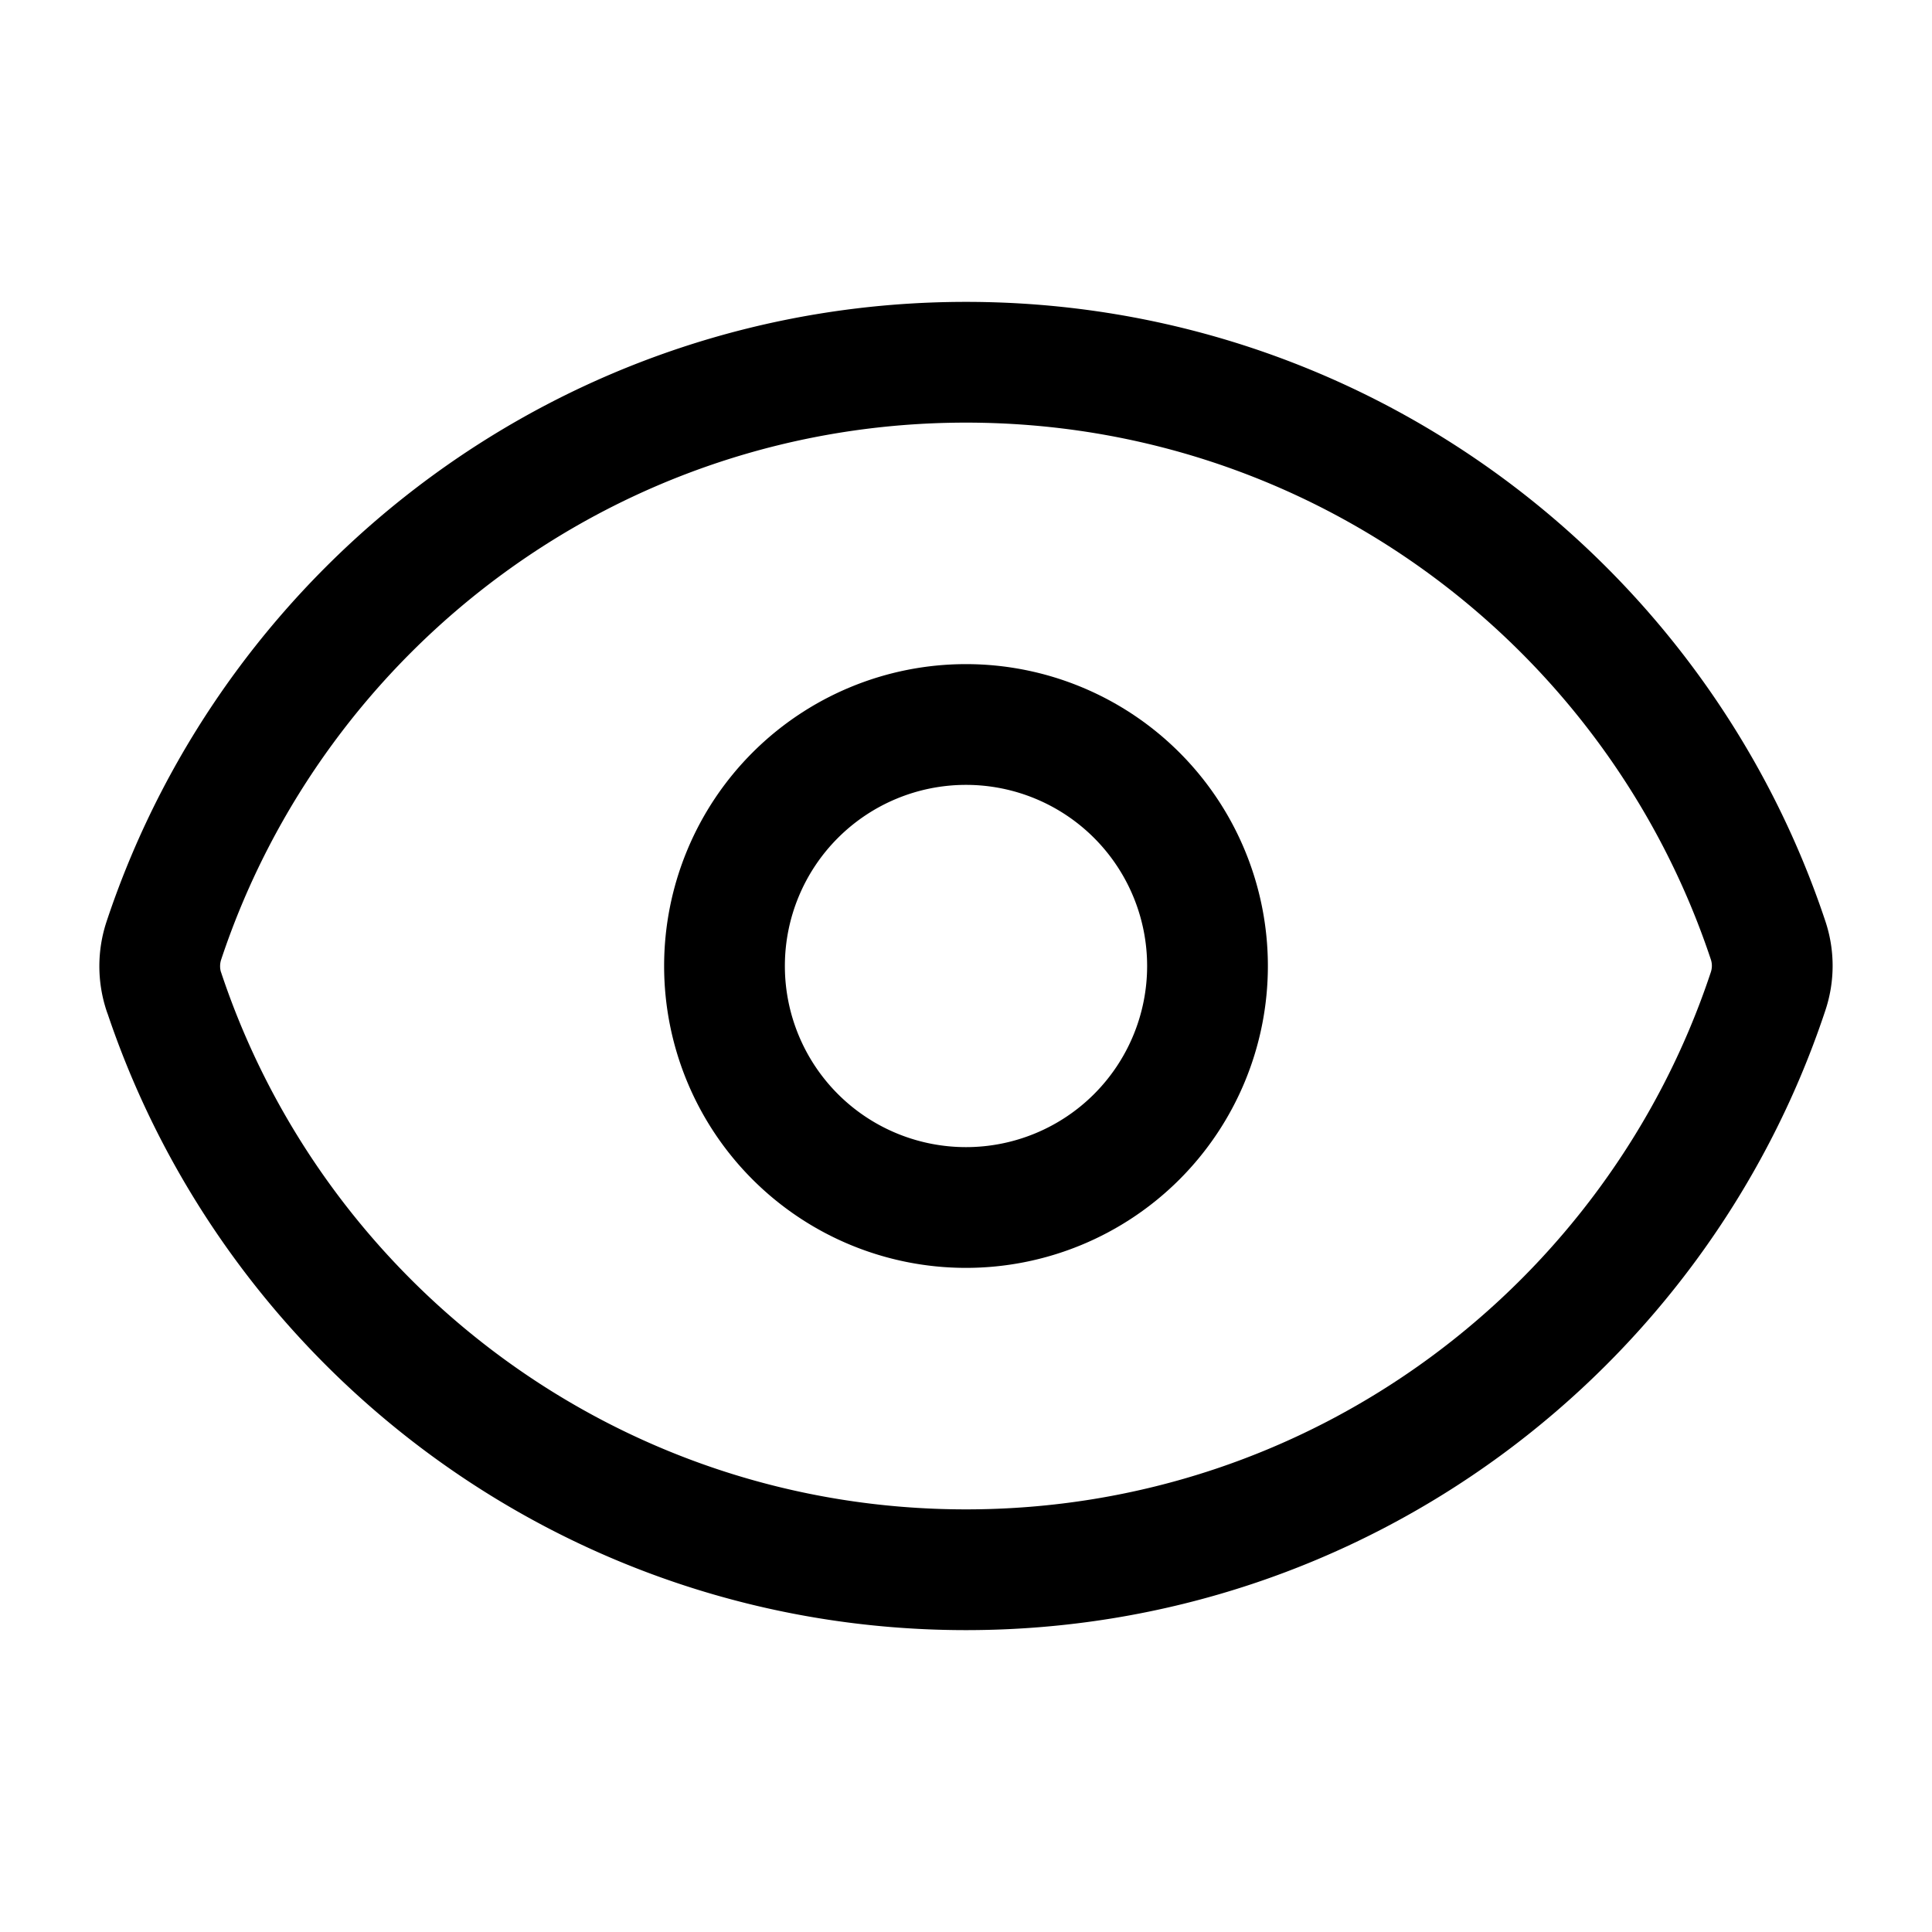 <svg xmlns="http://www.w3.org/2000/svg" fill="none" viewBox="0 0 24 24"
                                                stroke-width="1.5" stroke="currentColor" class="size-6">
                                                <path stroke-linecap="round" stroke-linejoin="round"
                                                    d="M2.036 12.322a1.012 1.012 0 0 1 0-.639C3.423 7.51 7.36 4.5 12 4.5c4.638 0 8.573 3.007 9.963 7.178.07.207.07.431 0 .639C20.577 16.49 16.64 19.5 12 19.5c-4.638 0-8.573-3.007-9.963-7.178Z" />
                                                <path stroke-linecap="round" stroke-linejoin="round"
                                                    d="M15 12a3 3 0 1 1-6 0 3 3 0 0 1 6 0Z" />
                                            </svg>